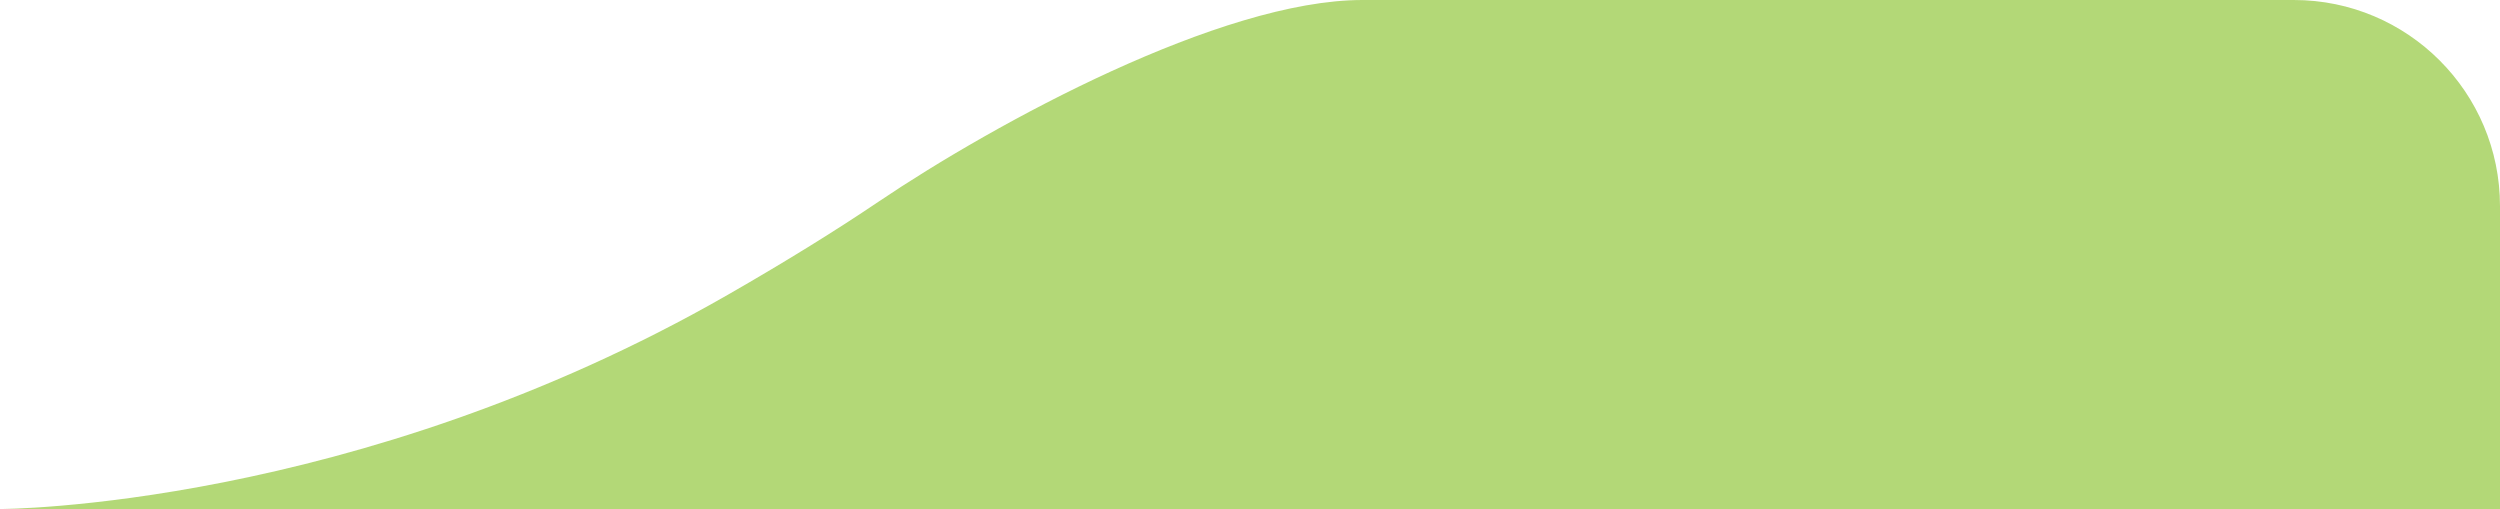 <svg width="388" height="79" viewBox="0 0 388 79" fill="none" xmlns="http://www.w3.org/2000/svg">
<path d="M388 79L0 79C0 79 55.004 79 112.981 45.737C122.266 40.41 129.955 35.616 136.32 31.321C154.516 19.044 189.514 1.31654e-05 211.464 1.50843e-05L356 2.772e-05C373.673 2.92651e-05 388 14.327 388 32L388 79Z" fill="#93C83E" fill-opacity="0.7"/>
</svg>
